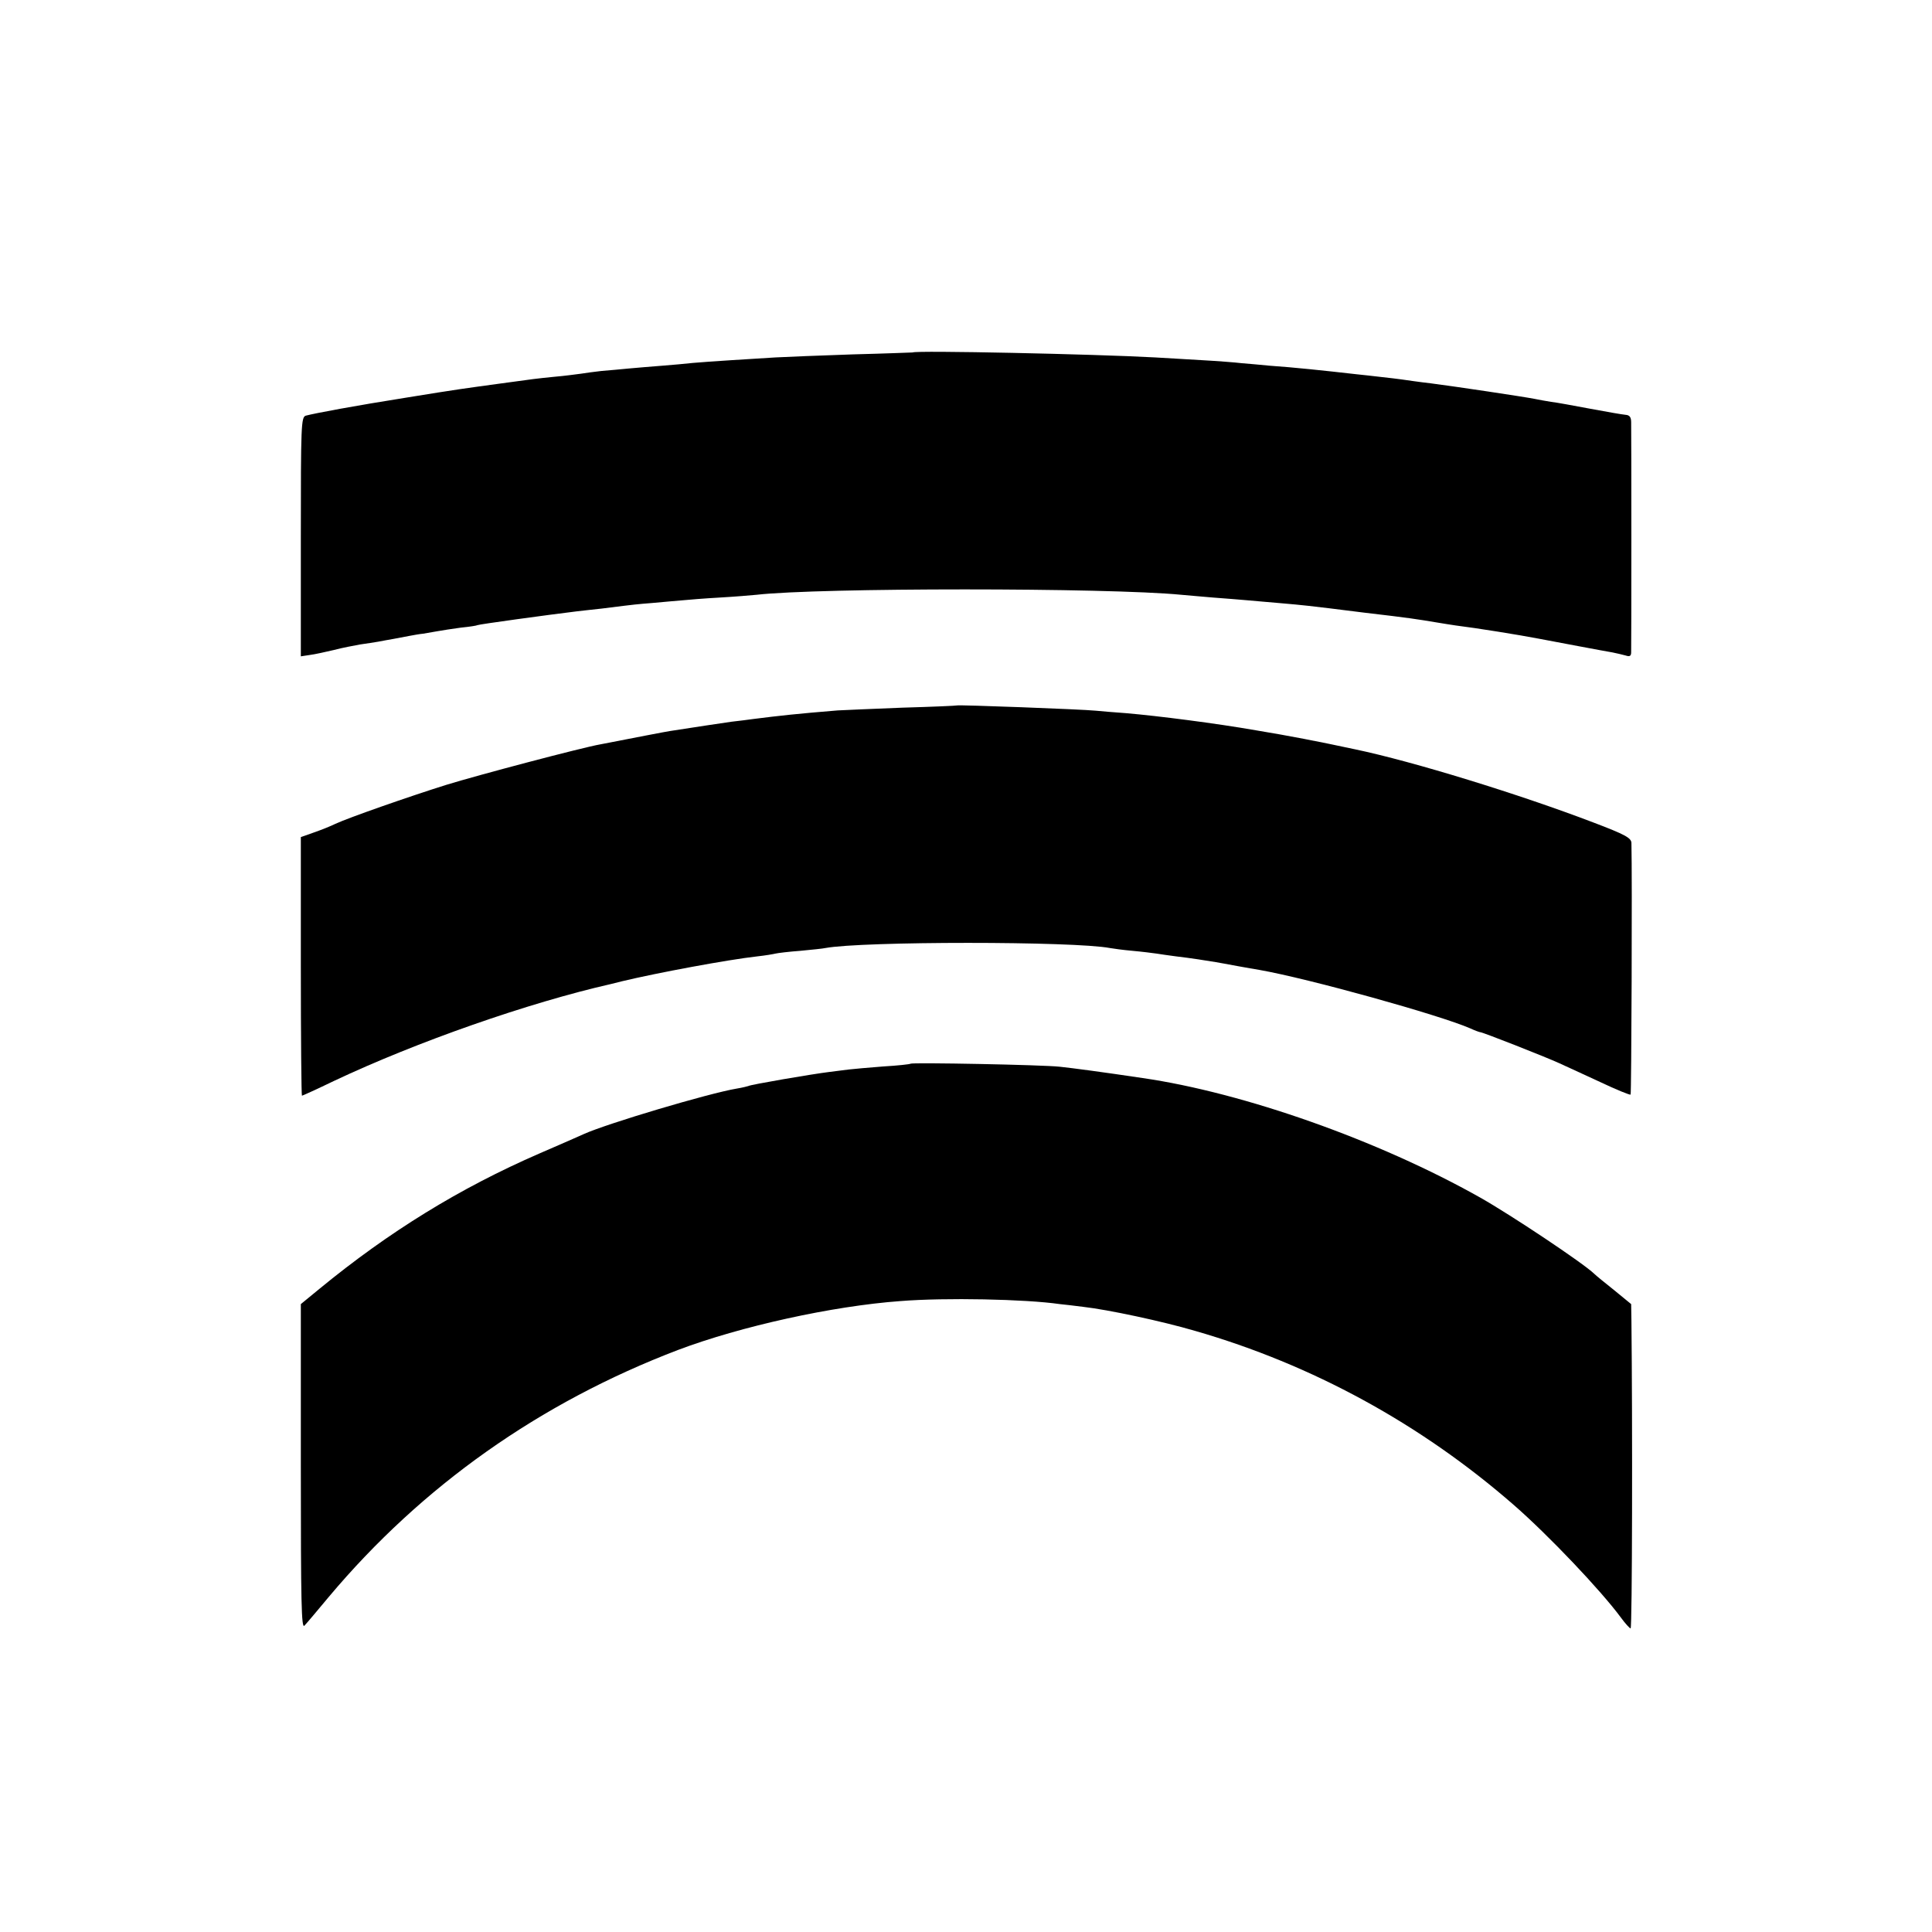 <?xml version="1.0" standalone="no"?>
<!DOCTYPE svg PUBLIC "-//W3C//DTD SVG 20010904//EN"
 "http://www.w3.org/TR/2001/REC-SVG-20010904/DTD/svg10.dtd">
<svg version="1.0" xmlns="http://www.w3.org/2000/svg"
 width="700pt" height="700pt" viewBox="0 0 700 700"
 preserveAspectRatio="xMidYMid meet">
<g transform="translate(0,700) scale(0.1,-0.1)"
fill="#000000" stroke="none">
<path d="M3307 5723 c-1 0 -99 -4 -217 -7 -118 -4 -244 -9 -280 -11 -36 -2
-108 -7 -160 -10 -52 -3 -115 -8 -140 -10 -25 -3 -74 -7 -110 -10 -36 -3 -90
-7 -120 -10 -30 -3 -75 -7 -100 -9 -25 -3 -58 -7 -75 -10 -16 -2 -59 -8 -95
-11 -69 -7 -70 -7 -200 -25 -131 -18 -143 -19 -340 -51 -183 -29 -328 -56
-362 -65 -17 -5 -18 -35 -18 -439 l0 -433 33 5 c17 2 57 11 87 18 30 8 73 16
95 20 23 3 52 8 65 10 14 3 39 7 55 10 17 3 43 8 58 11 16 3 38 7 50 8 12 2
36 6 52 9 17 3 55 9 85 13 30 3 57 7 60 9 5 3 253 37 360 50 19 2 60 7 90 10
30 4 66 8 80 10 14 2 59 7 100 10 41 4 92 8 113 10 20 2 81 7 135 10 53 3 113
8 133 10 226 26 1273 26 1539 0 19 -2 71 -6 115 -10 44 -3 100 -8 125 -10 25
-2 77 -7 115 -10 39 -3 86 -8 105 -10 19 -2 112 -13 205 -25 163 -19 187 -23
265 -36 19 -3 48 -8 63 -10 80 -10 229 -34 302 -48 53 -10 243 -46 268 -50 15
-3 36 -8 47 -11 15 -5 20 -2 20 12 1 21 1 795 0 833 0 19 -6 26 -20 27 -12 1
-69 11 -128 22 -59 11 -123 23 -142 25 -19 3 -47 8 -61 11 -41 8 -288 45 -374
56 -44 5 -91 12 -105 14 -14 2 -47 6 -75 9 -27 3 -68 8 -90 10 -123 14 -228
25 -315 31 -30 3 -75 7 -100 9 -25 3 -90 8 -145 11 -55 3 -131 8 -170 10 -217
12 -870 26 -878 18z"/>
<path d="M3467 4444 c-1 -1 -90 -5 -197 -8 -107 -4 -213 -9 -235 -10 -147 -12
-210 -19 -305 -31 -19 -3 -55 -7 -80 -10 -41 -6 -129 -19 -205 -31 -16 -2 -64
-11 -105 -19 -120 -23 -133 -26 -165 -32 -64 -11 -446 -112 -559 -147 -131
-41 -354 -119 -401 -141 -16 -8 -51 -22 -77 -31 l-48 -17 0 -468 c0 -258 2
-469 4 -469 2 0 55 24 117 54 299 141 704 283 1004 351 11 3 29 7 40 10 125
30 382 78 490 90 28 3 57 8 65 10 8 2 49 7 90 10 41 4 82 8 90 10 134 25 902
25 1032 0 11 -2 47 -7 81 -10 34 -3 73 -8 87 -10 14 -2 45 -7 70 -10 52 -6
116 -16 145 -21 11 -2 46 -8 77 -14 32 -6 68 -12 80 -14 182 -32 655 -164 765
-212 17 -8 34 -14 37 -14 8 0 230 -87 285 -112 25 -11 93 -43 150 -69 57 -27
106 -47 109 -45 3 4 6 789 3 912 -1 18 -22 30 -138 74 -270 103 -653 221 -863
265 -135 29 -239 49 -360 69 -143 25 -353 52 -470 62 -41 3 -91 7 -110 9 -48
5 -500 22 -503 19z"/>
<path d="M3299 3146 c-2 -2 -47 -7 -99 -10 -52 -4 -108 -9 -125 -11 -16 -2
-48 -6 -71 -9 -58 -7 -287 -46 -293 -51 -3 -1 -22 -6 -41 -9 -102 -17 -471
-127 -555 -165 -11 -5 -83 -37 -160 -70 -290 -126 -546 -284 -798 -491 l-67
-55 0 -590 c0 -492 2 -587 13 -575 8 8 48 56 89 105 337 401 764 703 1265 894
225 85 558 159 806 177 162 13 453 7 577 -11 14 -1 52 -6 85 -10 89 -10 286
-52 405 -87 424 -122 818 -337 1155 -631 124 -108 316 -310 388 -408 16 -22
32 -39 35 -39 6 0 7 749 3 1115 l-1 60 -61 50 c-34 27 -67 54 -73 60 -39 38
-303 214 -413 276 -367 207 -857 380 -1223 433 -147 22 -253 36 -300 41 -60 7
-536 16 -541 11z"/>
</g>
</svg>
